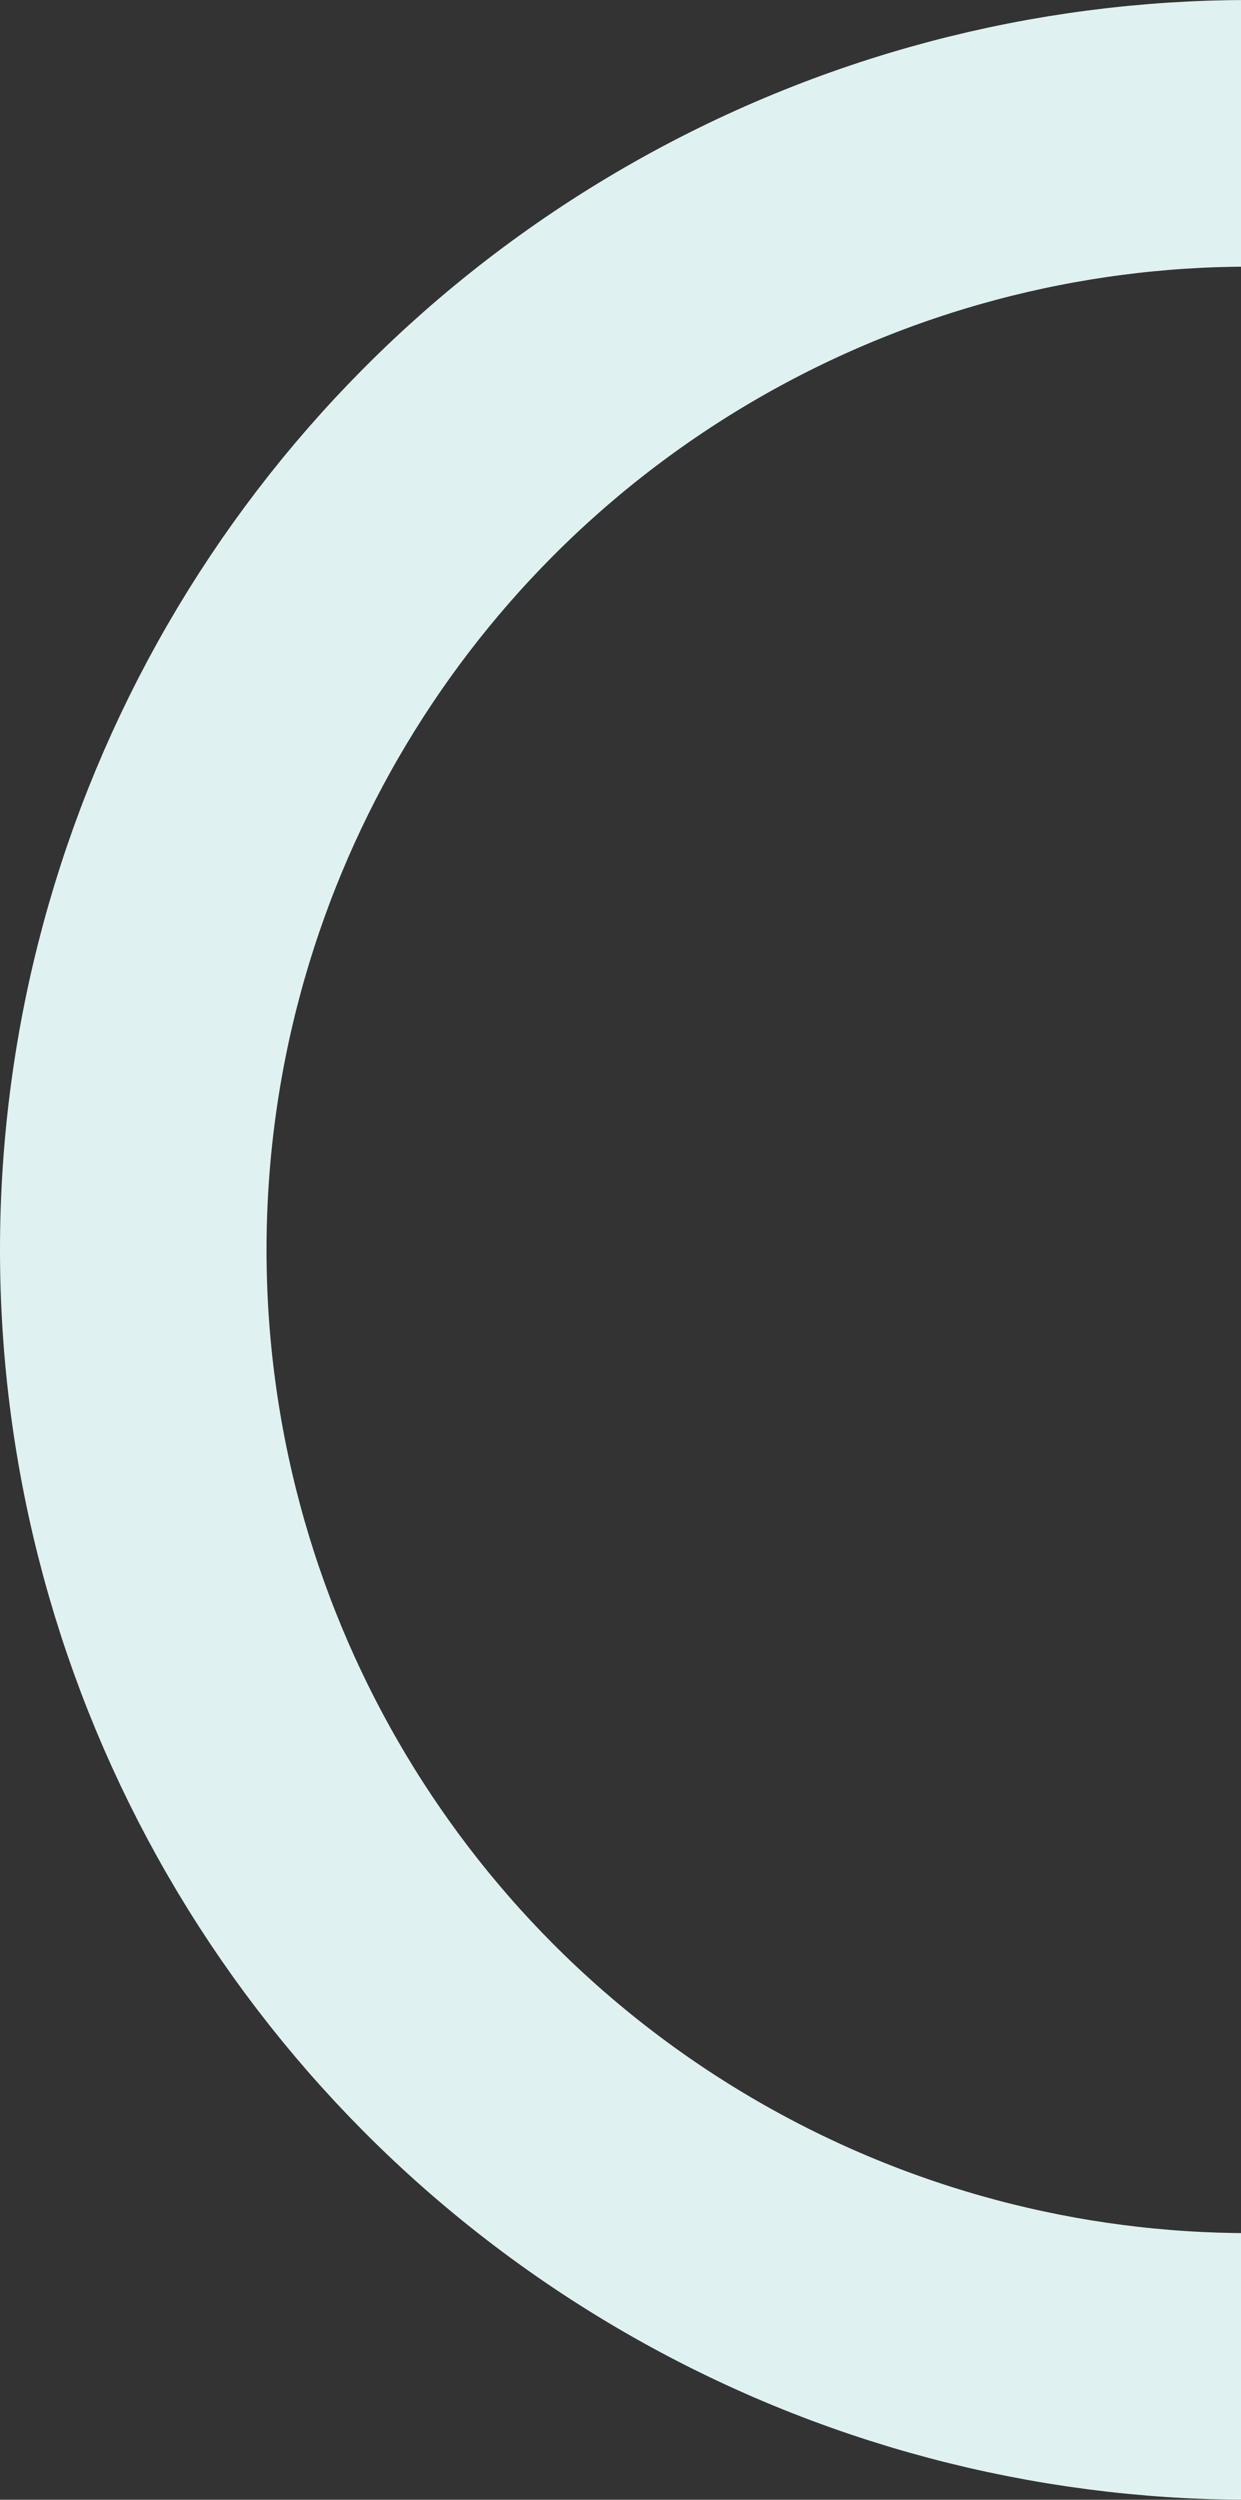 <svg width="149" height="300" viewBox="0 0 149 300" fill="none" xmlns="http://www.w3.org/2000/svg">
<rect x="0" y="0" width="149" height="300" fill="#333333" stroke="none"/>
<circle cx="150" cy="150" r="134" stroke="#E0F1F2" stroke-width="32"/>
</svg>
